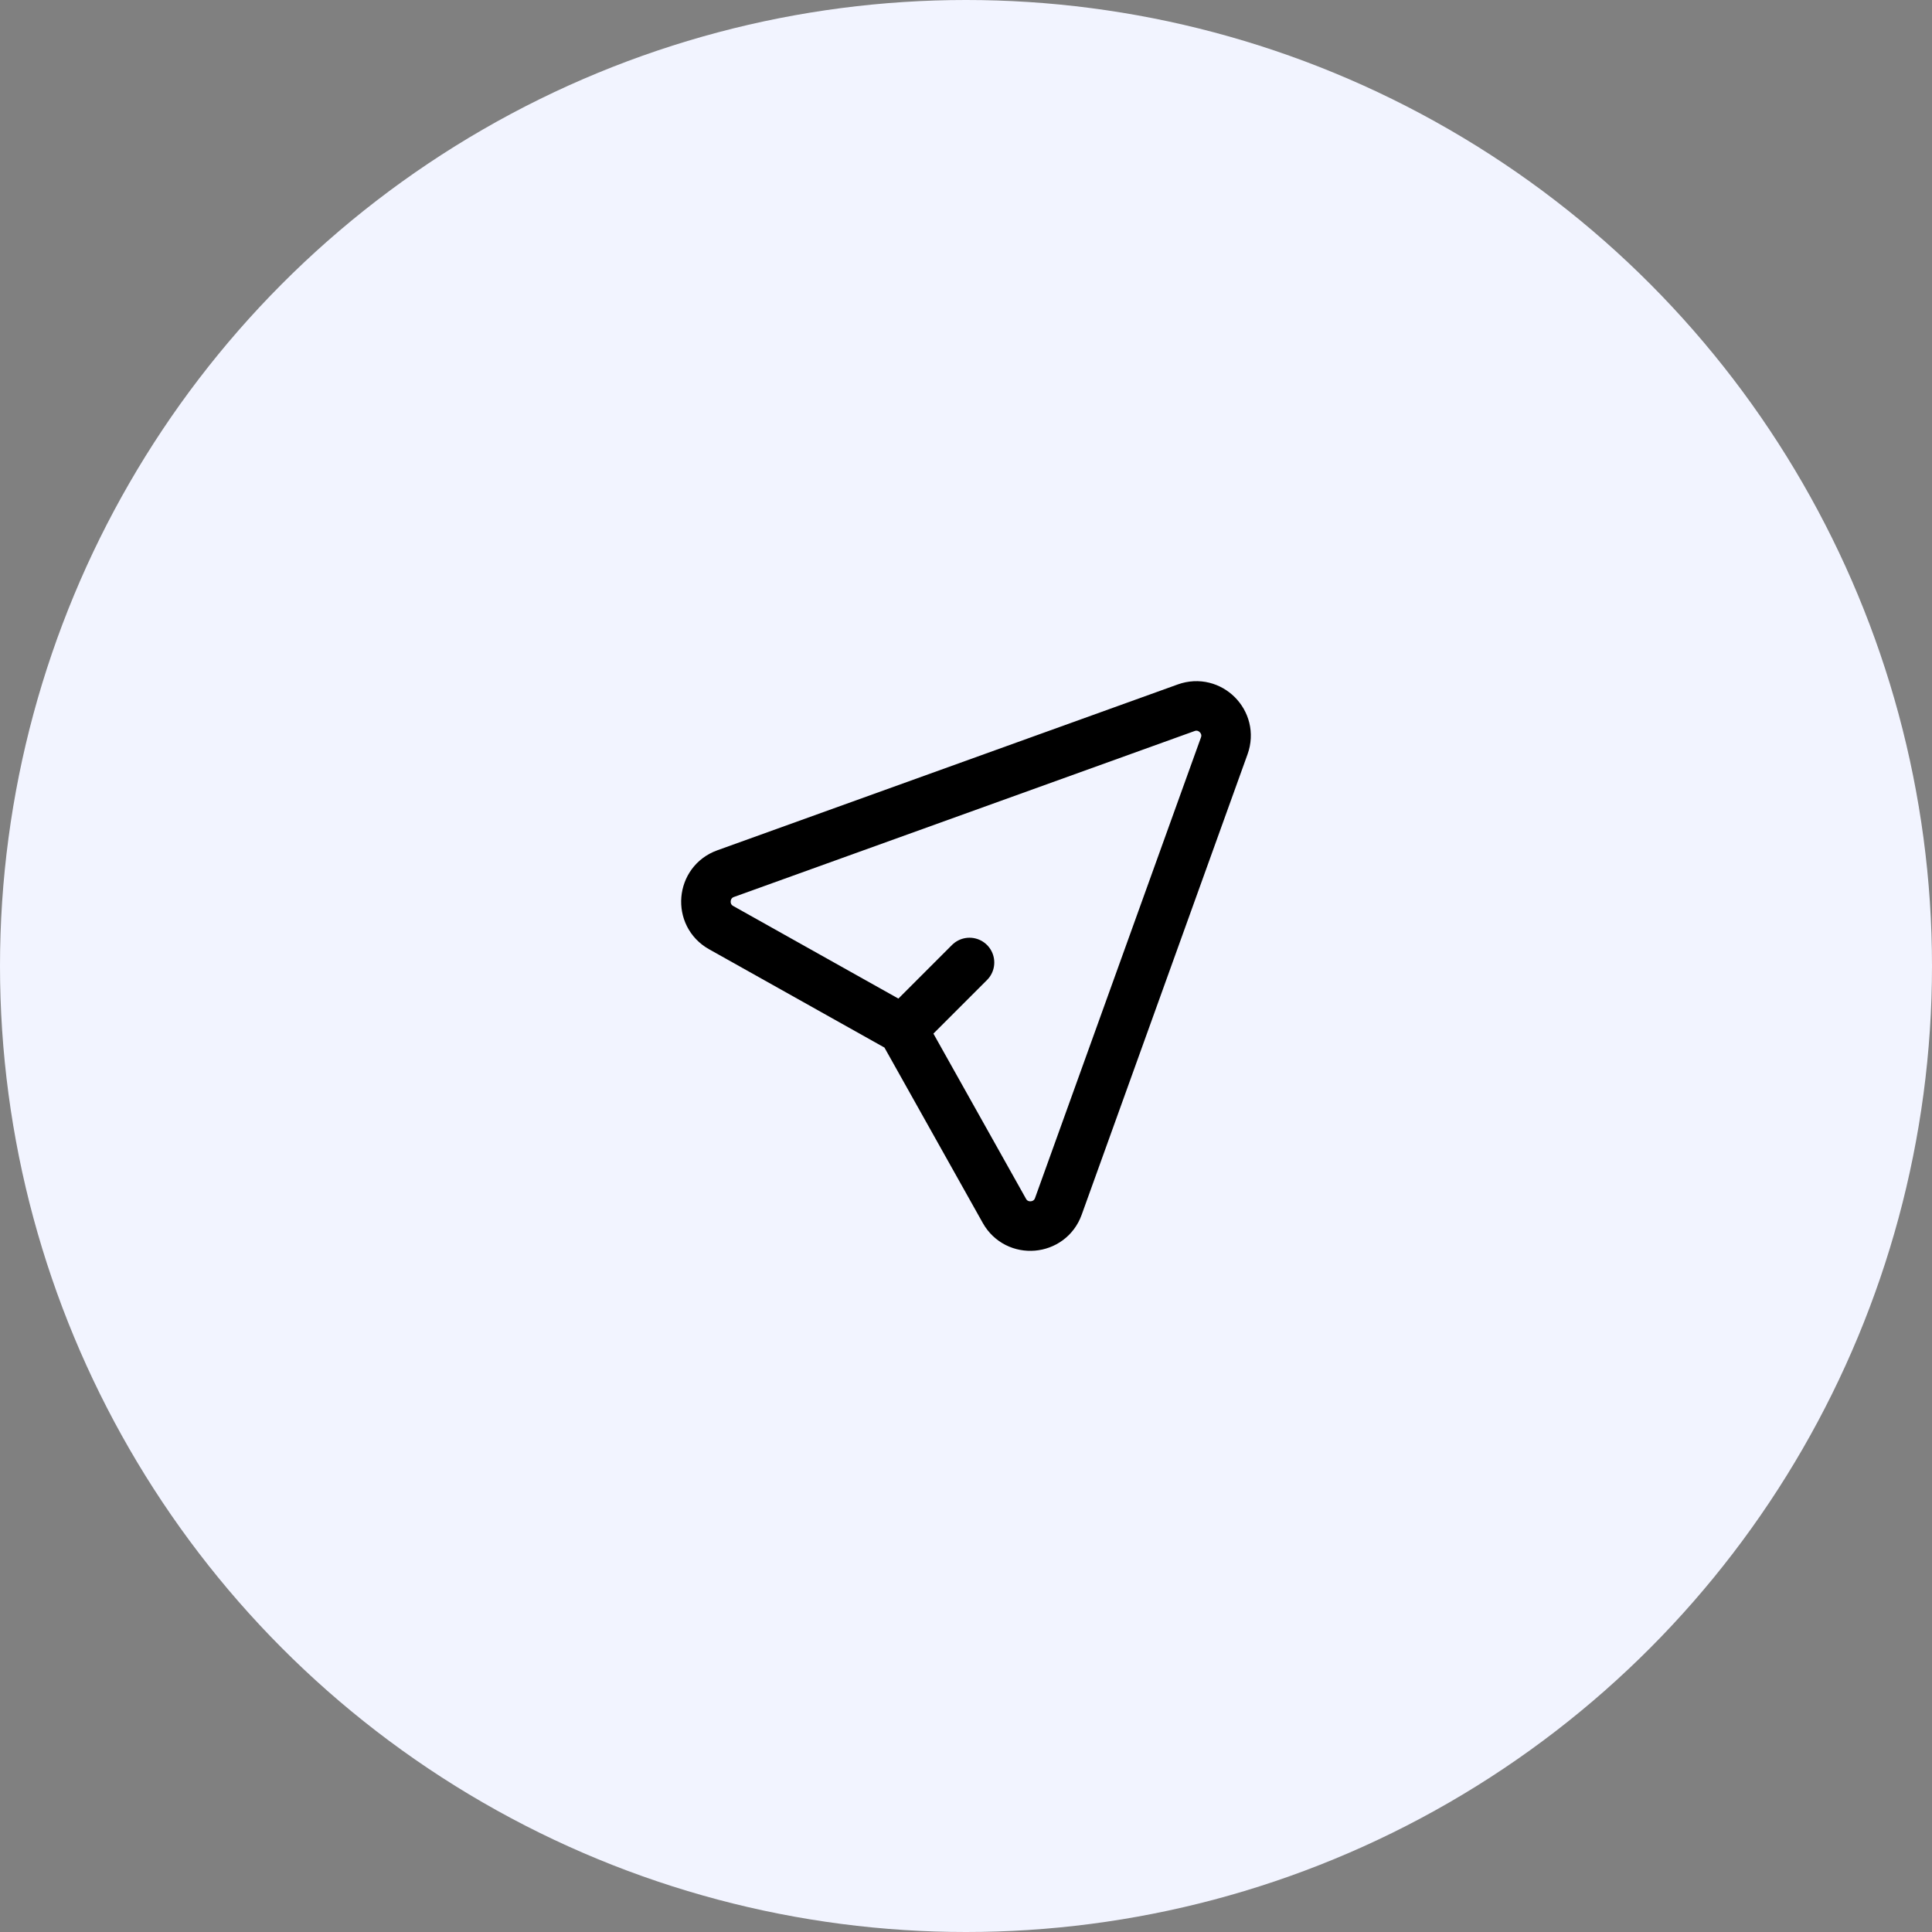 <svg width="156" height="156" viewBox="0 0 156 156" fill="none" xmlns="http://www.w3.org/2000/svg">
<rect x="0" y="0" width="156" height="156" fill="#808080" stroke="none"/>
<circle cx="78" cy="78" r="78" fill="#F2F4FF"/>
<path d="M72.884 83.116L81.1 97.772C82.107 99.568 84.759 99.348 85.457 97.411L98.853 60.222C99.542 58.309 97.691 56.458 95.778 57.147L58.589 70.543C56.652 71.241 56.432 73.893 58.228 74.9L72.884 83.116ZM72.884 83.116L78.283 77.717" stroke="black" stroke-width="4" stroke-linecap="round" stroke-linejoin="round"/>
</svg>
